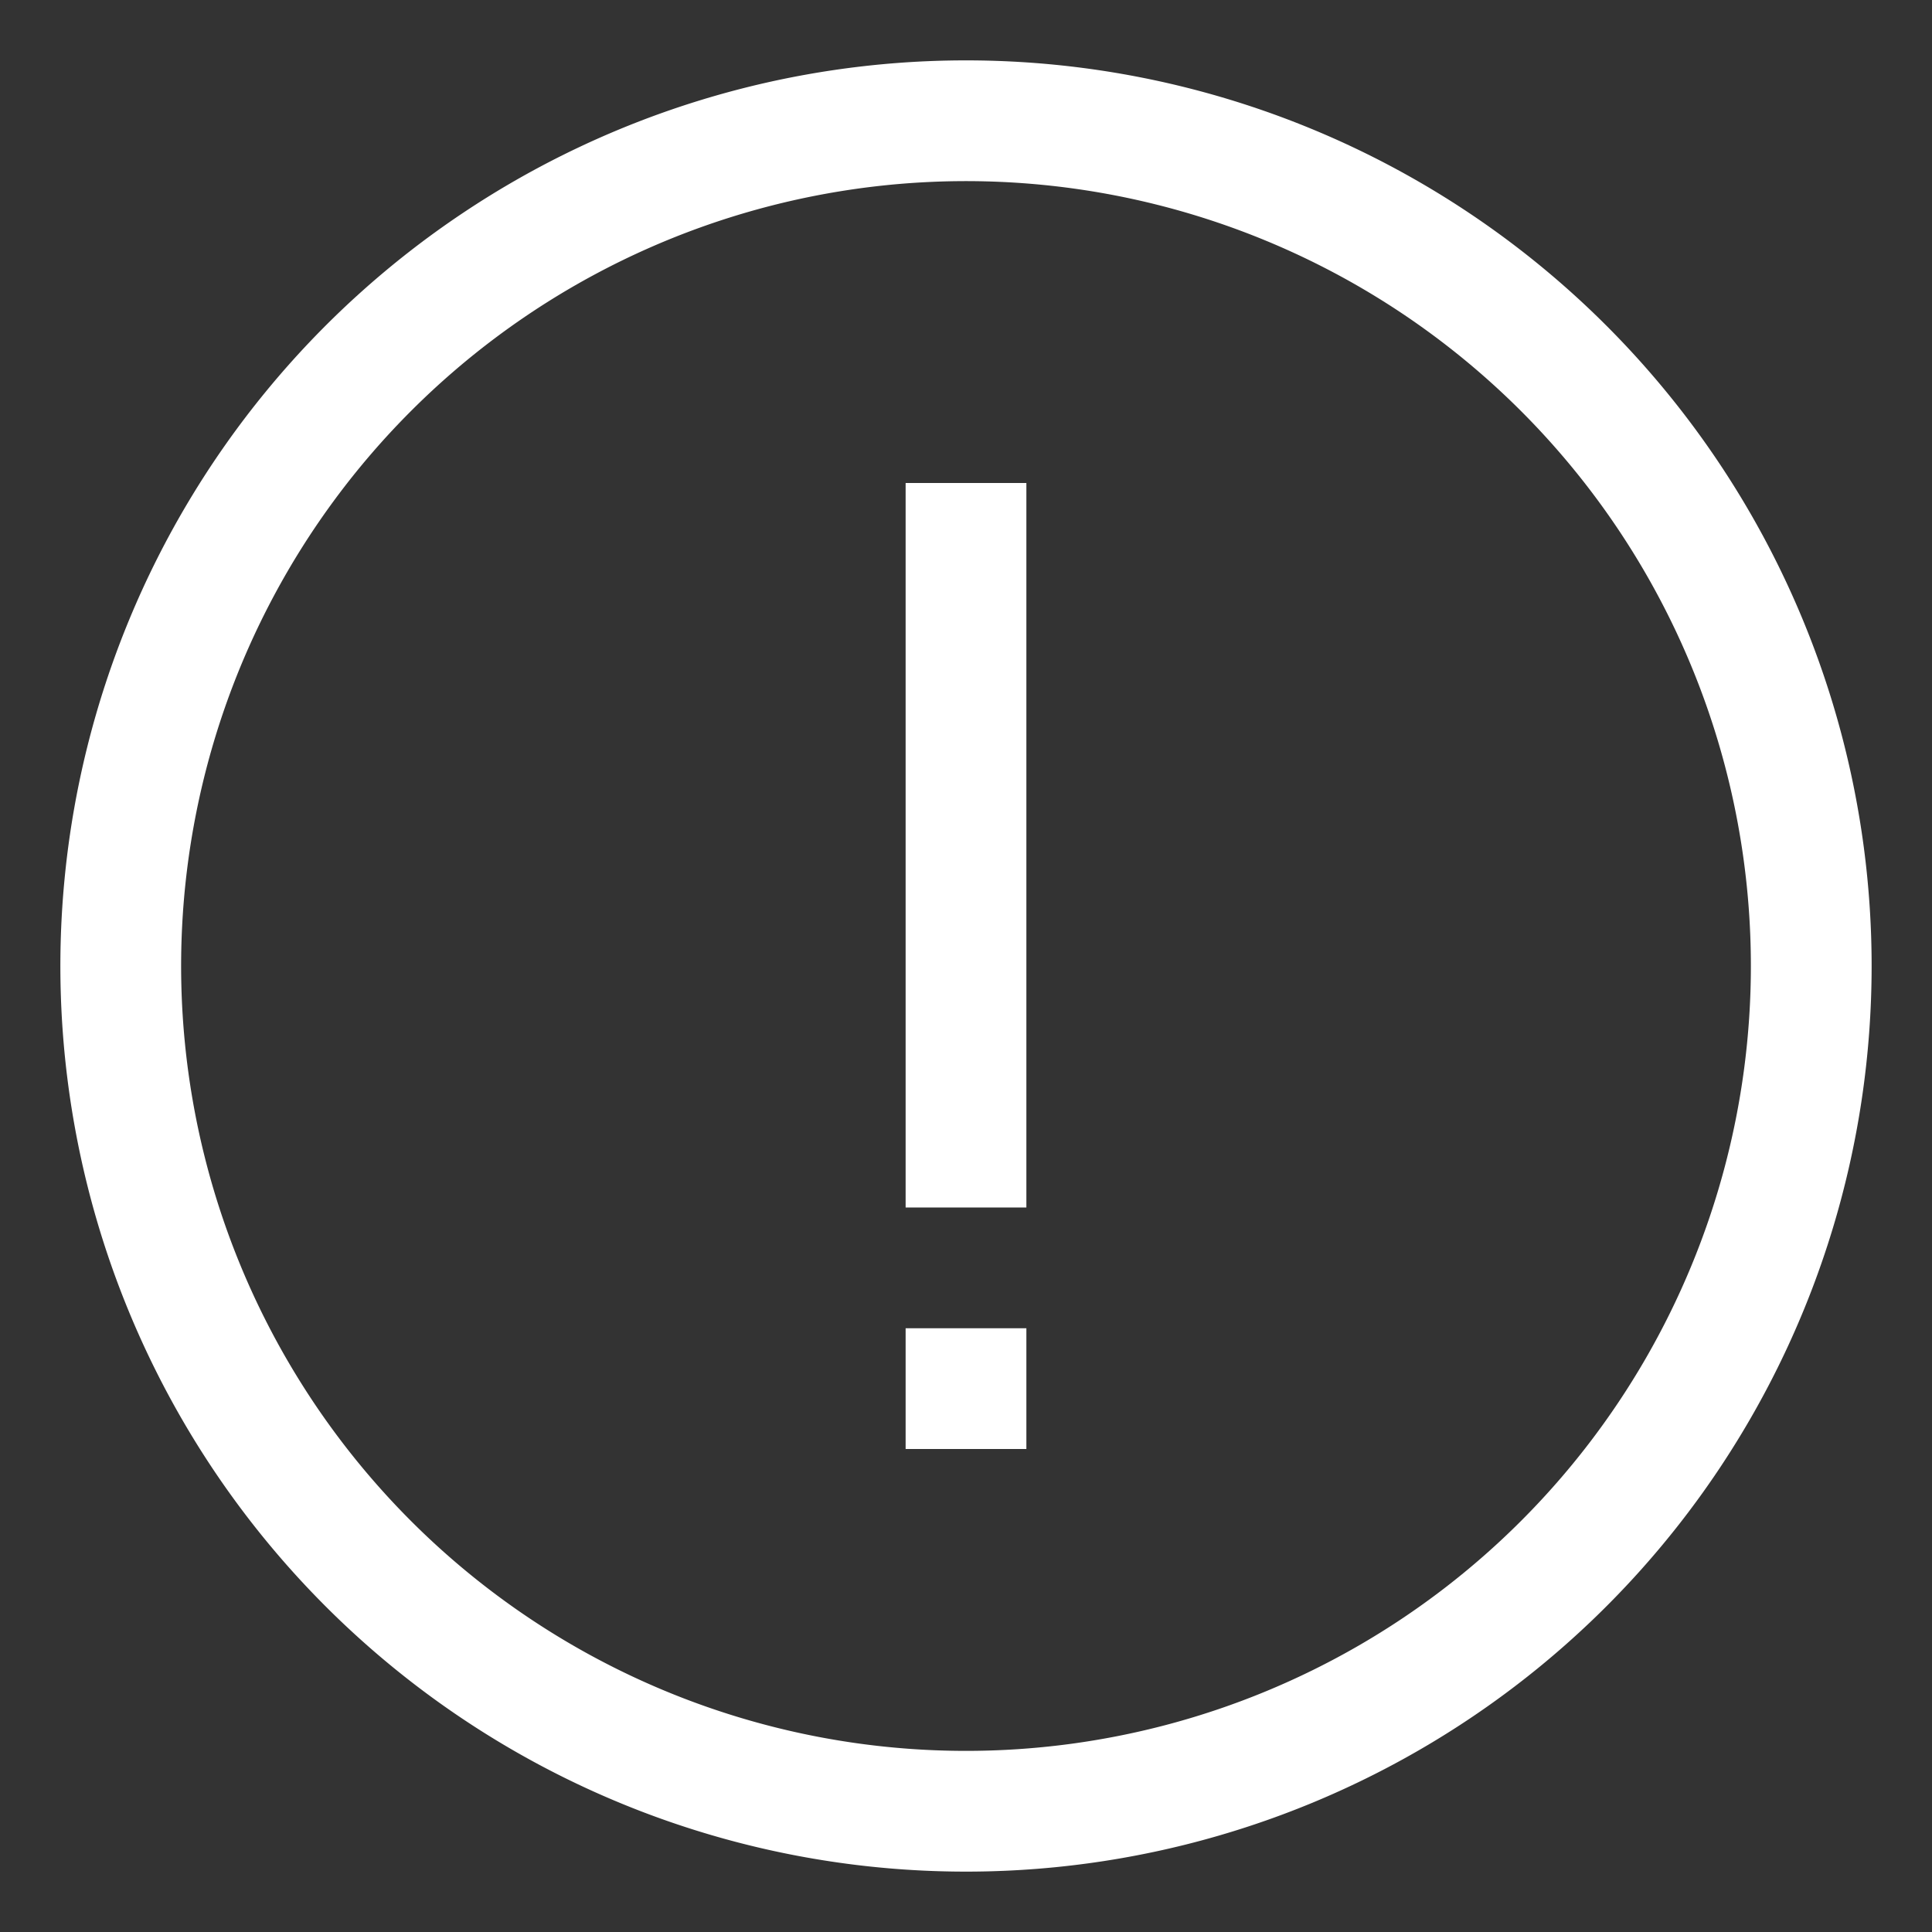 <?xml version="1.0"?>
<svg xmlns="http://www.w3.org/2000/svg" height="512px" viewBox="0 0 32 32" width="512px"><rect x="0" y="0" width="32" height="32" fill="#333333" stroke="none"/><g><g id="about"><path d="m16 1a15 15 0 1 0 15 15 15 15 0 0 0 -15-15zm0 28a13 13 0 1 1 13-13 13 13 0 0 1 -13 13z" data-original="#000000" class="active-path" data-old_color="#000000" fill="#FFFFFF"/><path d="m15 8h2v12h-2z" data-original="#000000" class="active-path" data-old_color="#000000" fill="#FFFFFF"/><path d="m15 22h2v2h-2z" data-original="#000000" class="active-path" data-old_color="#000000" fill="#FFFFFF"/></g></g> </svg>
